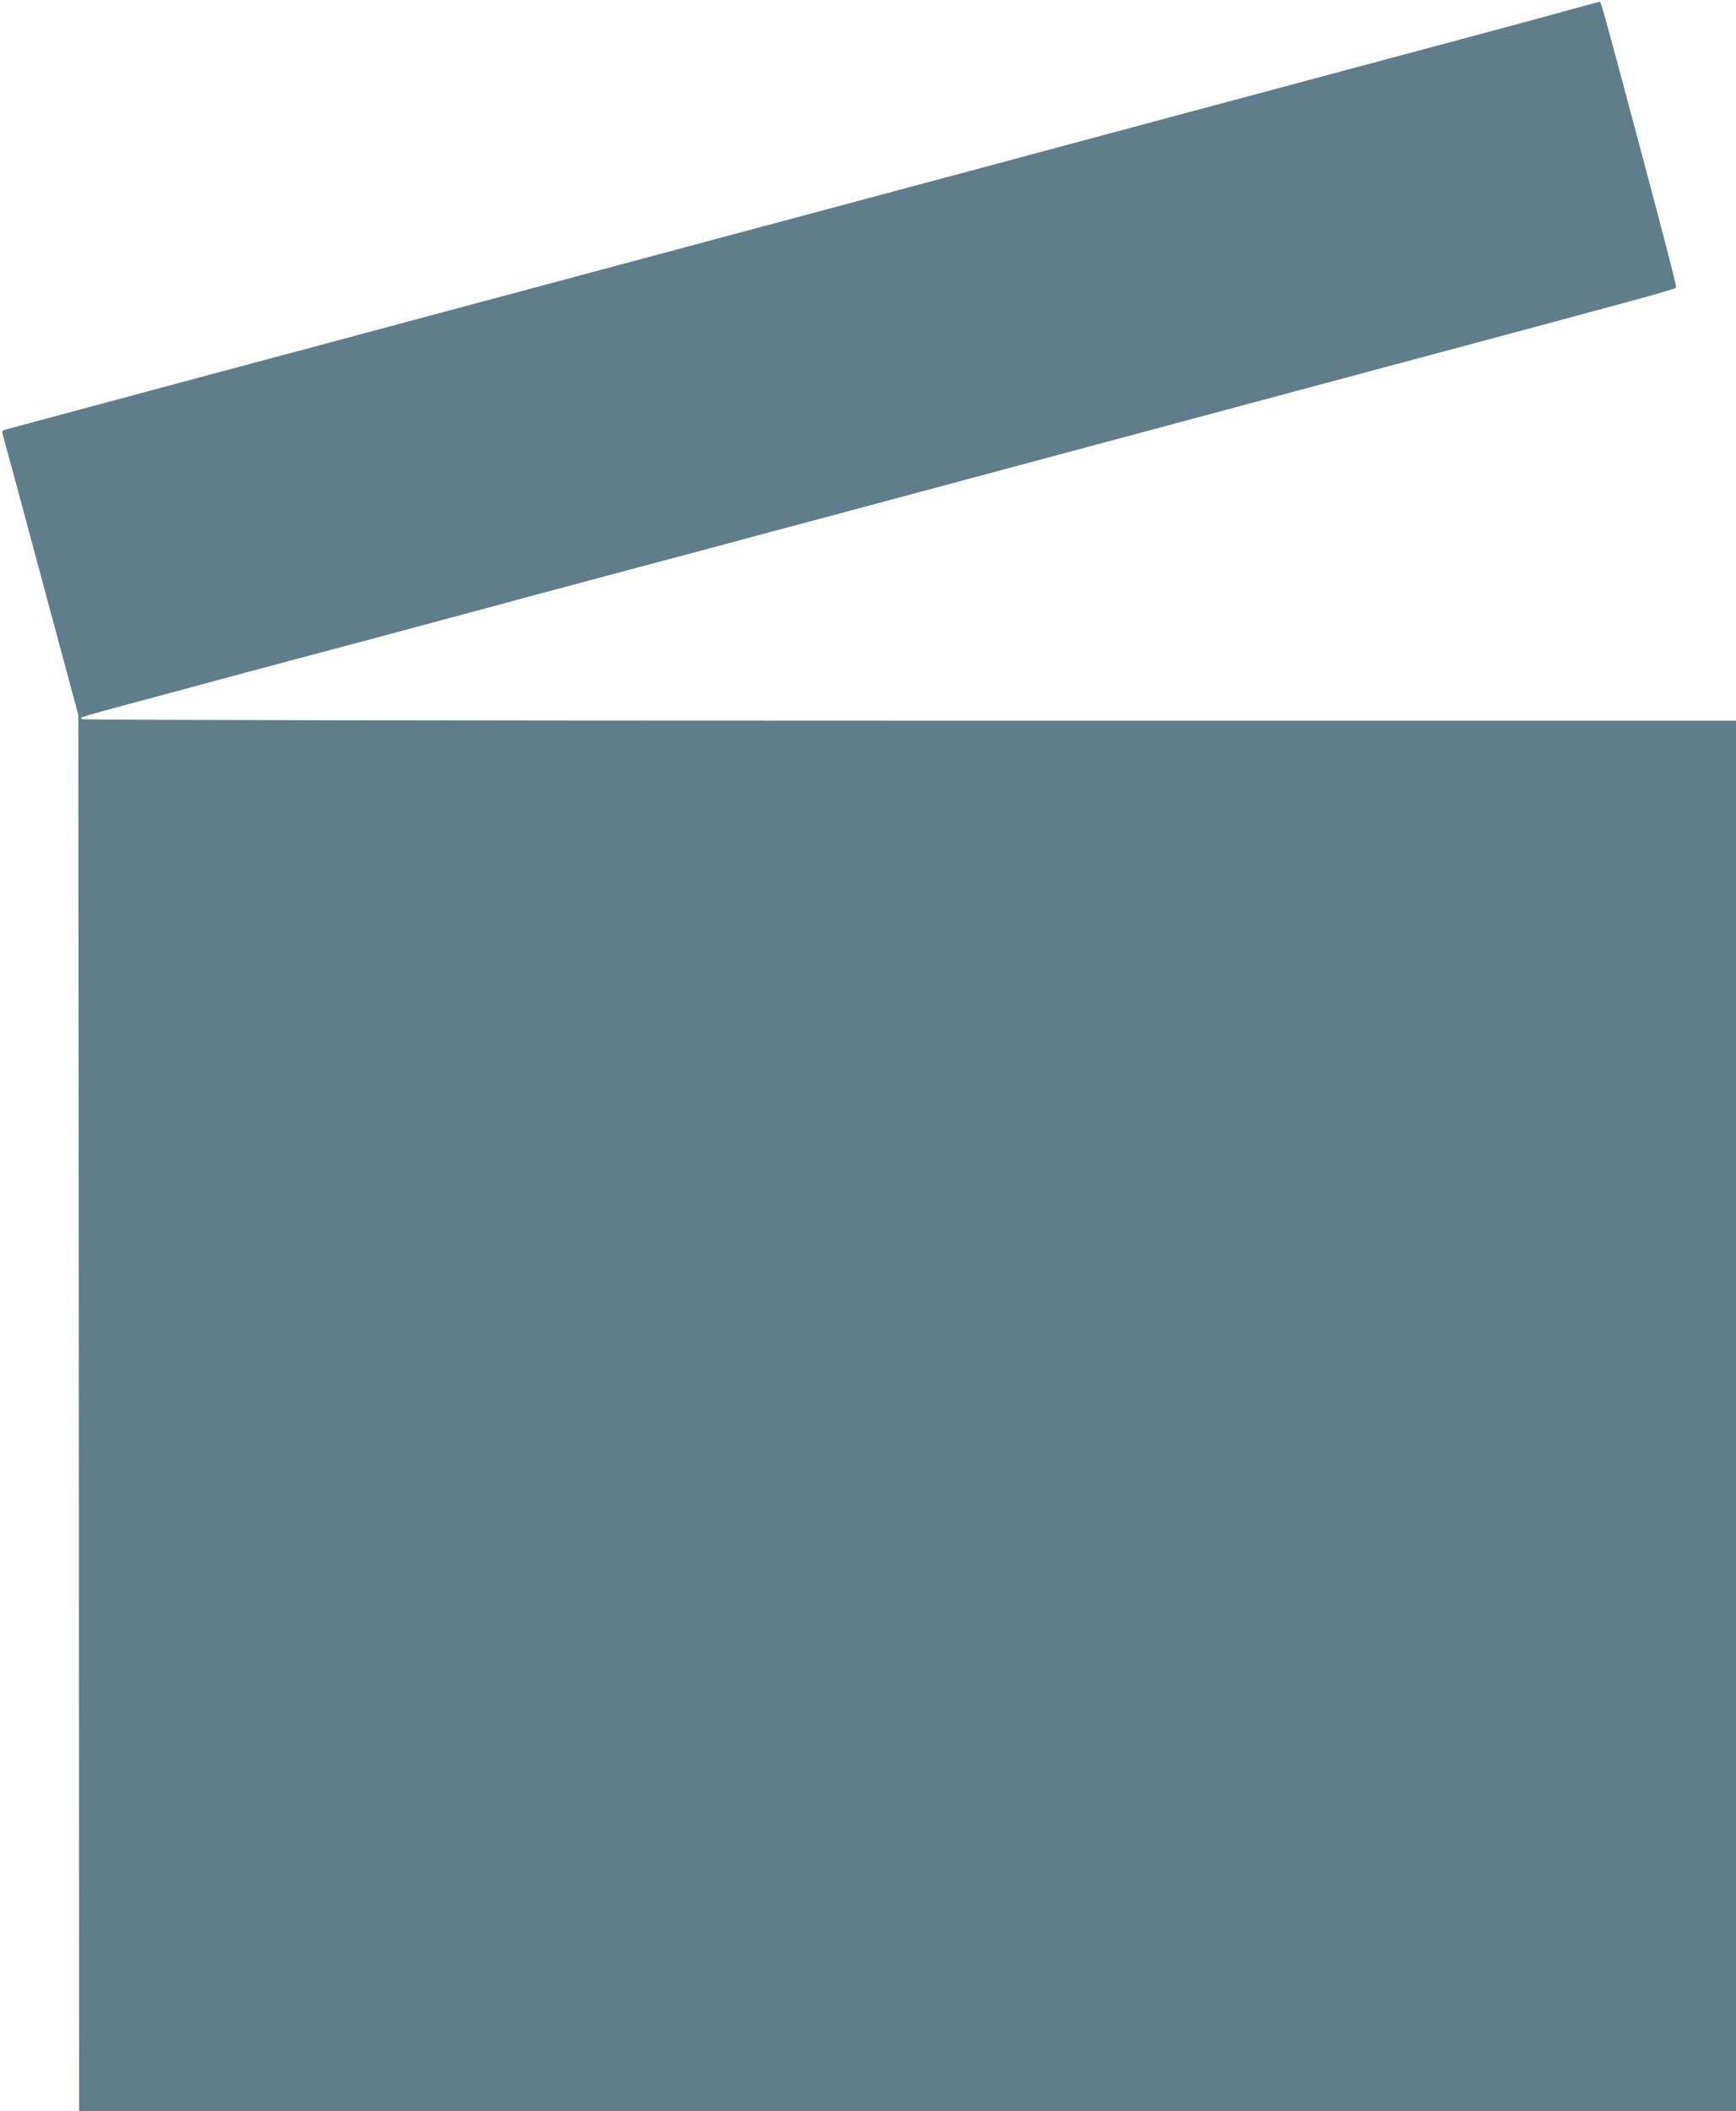 <?xml version="1.0" standalone="no"?>
<!DOCTYPE svg PUBLIC "-//W3C//DTD SVG 20010904//EN"
 "http://www.w3.org/TR/2001/REC-SVG-20010904/DTD/svg10.dtd">
<svg version="1.0" xmlns="http://www.w3.org/2000/svg"
 width="1053pt" height="1280pt" viewBox="0 0 1053 1280"
 preserveAspectRatio="xMidYMid meet">
<g transform="translate(0,1280) scale(0.1,-0.1)"
fill="#607d8b" stroke="none">
<path d="M9480 12729 c-118 -33 -519 -141 -890 -240 -371 -99 -1008 -270
-1415 -379 -407 -109 -992 -266 -1300 -349 -1173 -314 -1865 -499 -2580 -691
-407 -109 -1035 -277 -1395 -374 -360 -96 -916 -245 -1235 -331 -319 -86 -597
-160 -618 -166 -28 -7 -37 -14 -33 -25 3 -8 108 -396 233 -862 l228 -847 3
-4233 2 -4232 5025 0 5025 0 0 4215 0 4215 -5007 0 c-2755 0 -5014 4 -5021 9
-21 13 -92 -8 678 199 184 50 445 120 580 156 277 73 1068 285 1510 405 162
43 423 113 580 155 157 41 510 136 785 210 275 73 714 191 975 261 261 70 750
201 1085 291 336 90 1056 283 1600 429 1699 455 1869 501 1872 512 4 10 -124
496 -358 1368 -96 355 -99 365 -107 364 -4 0 -104 -28 -222 -60z"/>
</g>
</svg>
